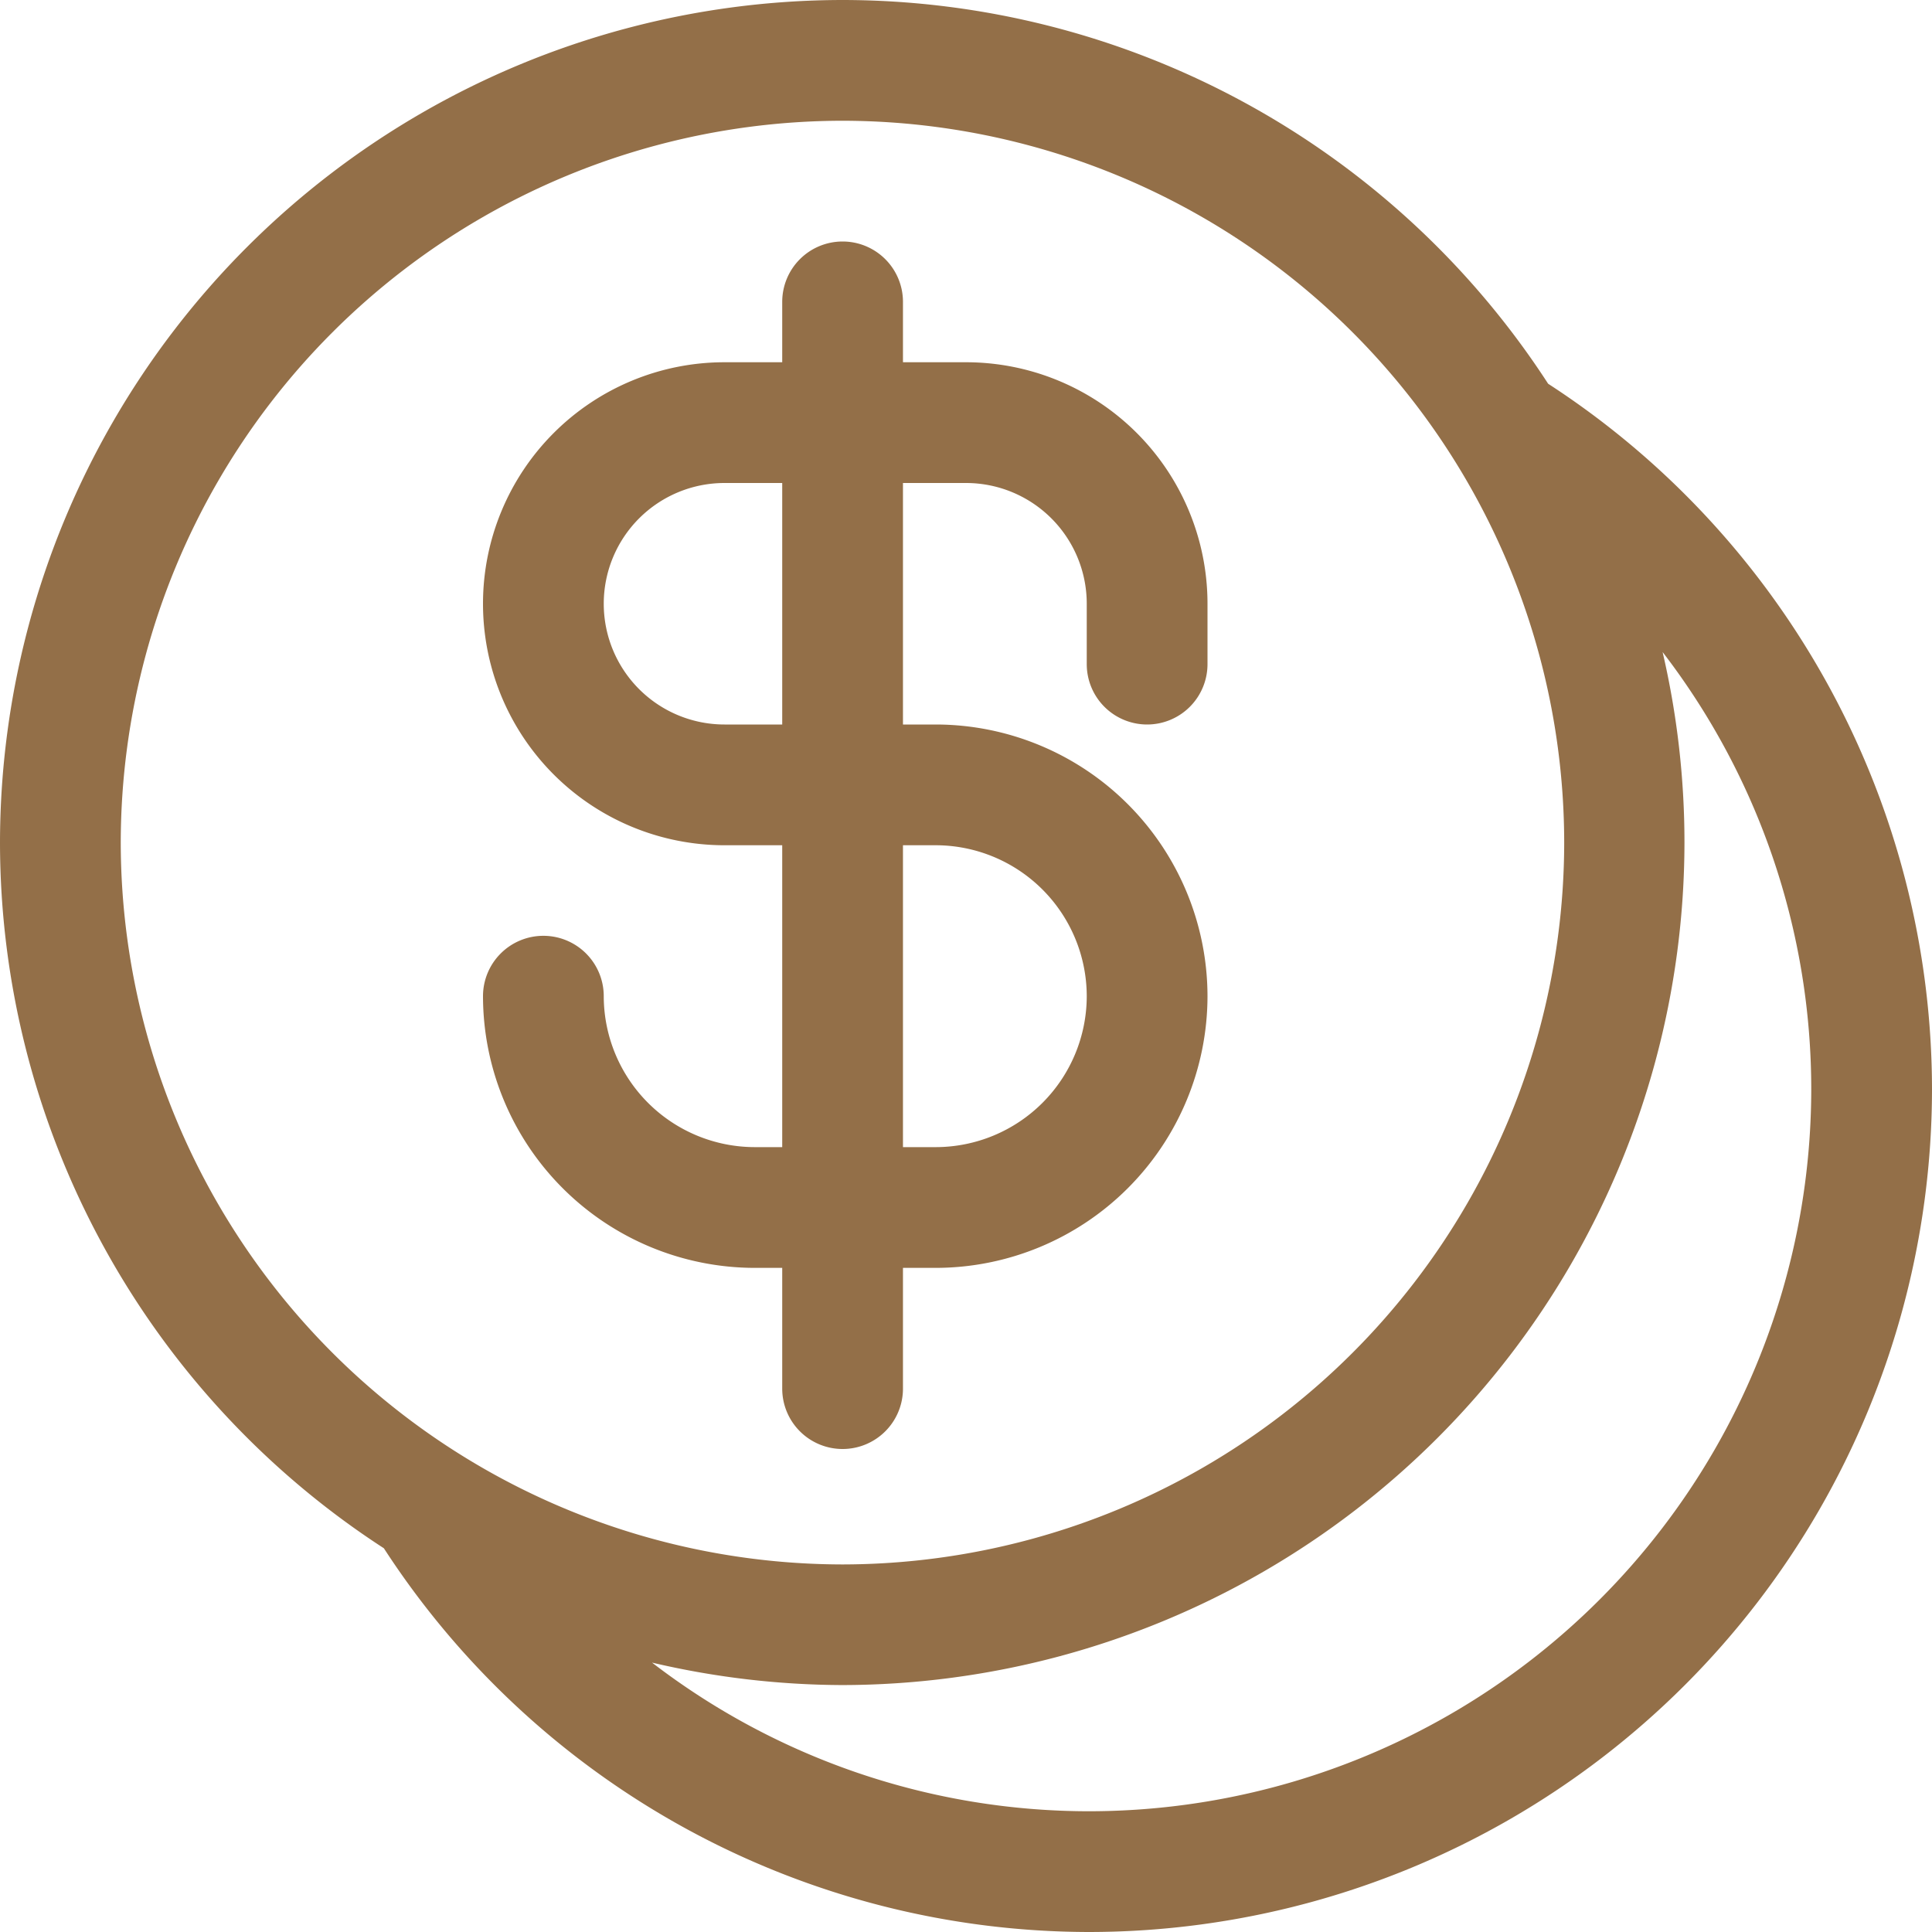<!DOCTYPE svg PUBLIC "-//W3C//DTD SVG 1.1//EN" "http://www.w3.org/Graphics/SVG/1.1/DTD/svg11.dtd">
<!-- Uploaded to: SVG Repo, www.svgrepo.com, Transformed by: SVG Repo Mixer Tools -->
<svg fill="#936f48" width="800px" height="800px" viewBox="0 0 16 16" id="money-2-16px" xmlns="http://www.w3.org/2000/svg">
<g id="SVGRepo_bgCarrier" stroke-width="0"/>
<g id="SVGRepo_tracerCarrier" stroke-linecap="round" stroke-linejoin="round"/>
<g id="SVGRepo_iconCarrier"> <path id="Path_65" data-name="Path 65" d="M-12.179,3.178A6.972,6.972,0,0,0-18.022,0,6.985,6.985,0,0,0-25,6.977a6.972,6.972,0,0,0,3.179,5.845A6.972,6.972,0,0,0-15.978,16,6.985,6.985,0,0,0-9,9.023,6.972,6.972,0,0,0-12.179,3.178Zm.133,3.8a5.984,5.984,0,0,1-5.976,5.978A5.985,5.985,0,0,1-24,6.977,5.984,5.984,0,0,1-18.022,1,5.983,5.983,0,0,1-12.046,6.977ZM-15.978,15A5.938,5.938,0,0,1-19.6,13.769a6.983,6.983,0,0,0,1.574.186,6.985,6.985,0,0,0,6.976-6.978A6.967,6.967,0,0,0-11.231,5.4,5.939,5.939,0,0,1-10,9.023,5.984,5.984,0,0,1-15.978,15ZM-18.522,2.5V3H-19a2,2,0,0,0-2,2,2,2,0,0,0,2,2h.478V9.5h-.228A1.252,1.252,0,0,1-20,8.25a.5.5,0,0,0-.5-.5.5.5,0,0,0-.5.5,2.253,2.253,0,0,0,2.25,2.25h.228v1a.5.5,0,0,0,.5.5.5.5,0,0,0,.5-.5v-1h.272A2.253,2.253,0,0,0-15,8.25,2.253,2.253,0,0,0-17.25,6h-.272V4H-17a1,1,0,0,1,1,1v.5a.5.5,0,0,0,.5.5.5.5,0,0,0,.5-.5V5a2,2,0,0,0-2-2h-.522V2.5a.5.5,0,0,0-.5-.5A.5.5,0,0,0-18.522,2.5ZM-16,8.25A1.252,1.252,0,0,1-17.25,9.5h-.272V7h.272A1.252,1.252,0,0,1-16,8.25ZM-18.522,6H-19a1,1,0,0,1-1-1,1,1,0,0,1,1-1h.478Z" transform="translate(25)"/> </g>
</svg>